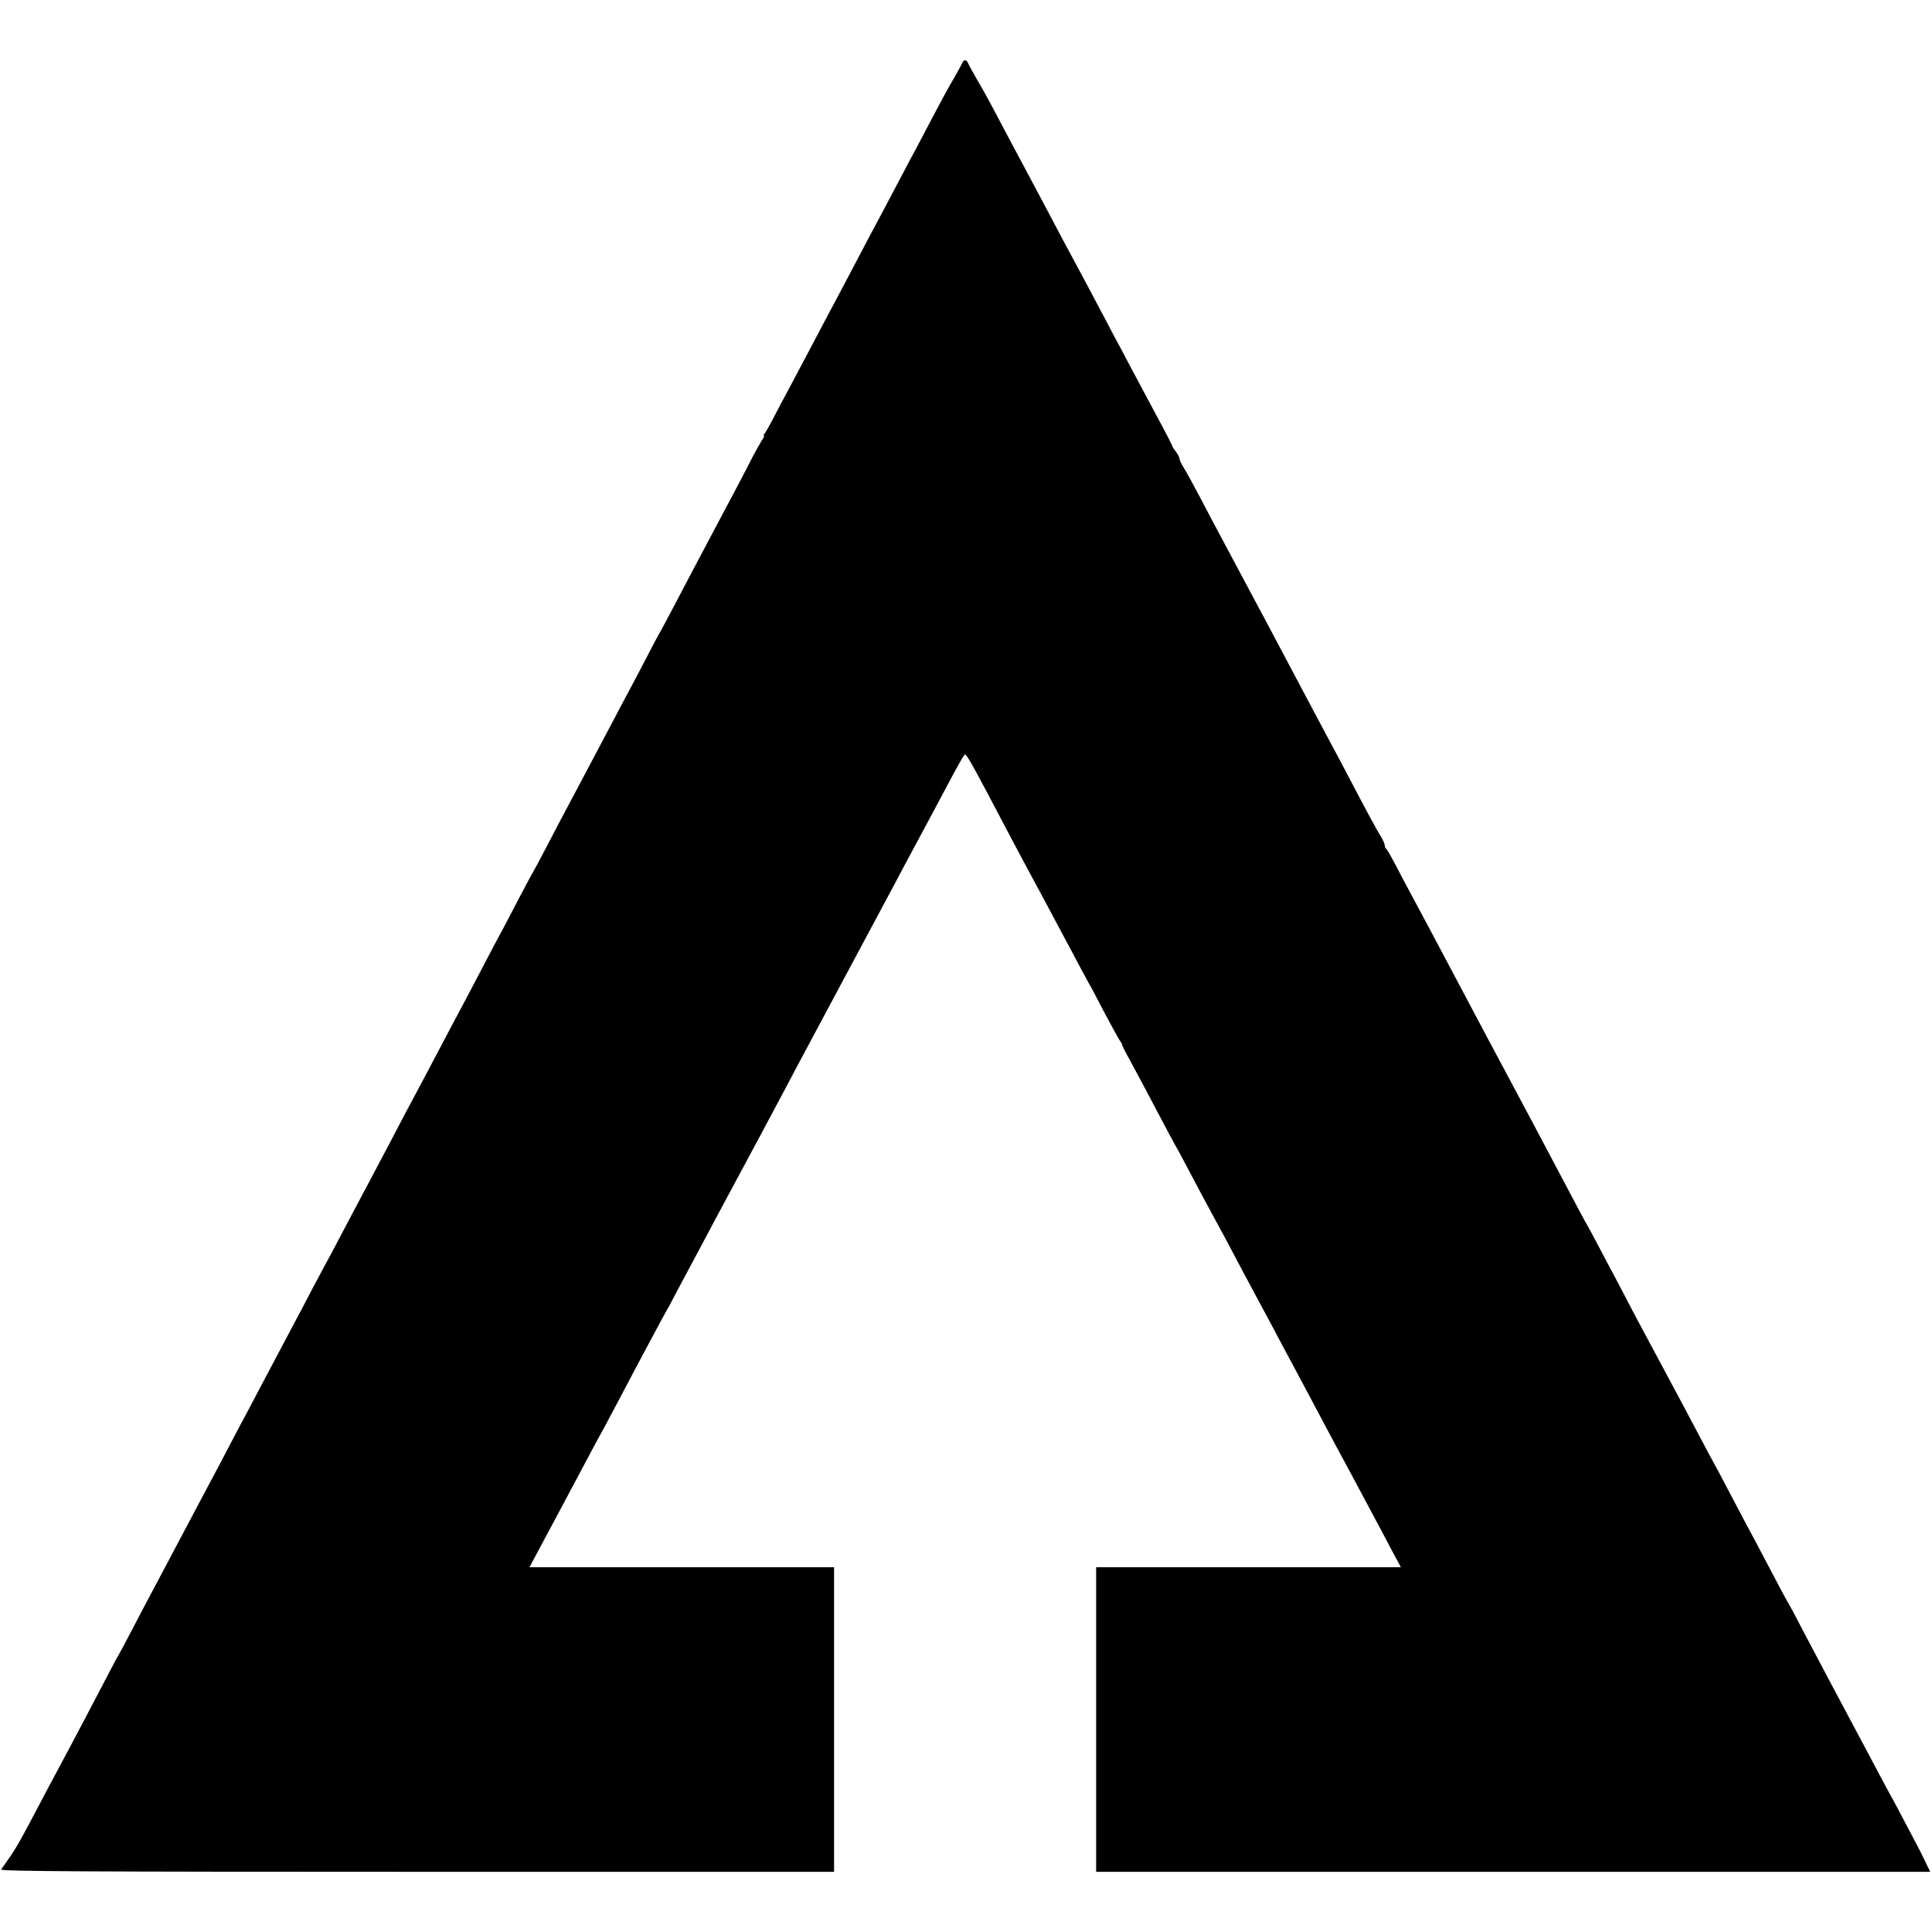 <?xml version="1.0" standalone="no"?>
<!DOCTYPE svg PUBLIC "-//W3C//DTD SVG 20010904//EN"
 "http://www.w3.org/TR/2001/REC-SVG-20010904/DTD/svg10.dtd">
<svg version="1.0" xmlns="http://www.w3.org/2000/svg"
 width="1091pt" height="1091pt" viewBox="0 0 1091 1091"
 preserveAspectRatio="xMidYMid meet">
<g transform="translate(0,1091) scale(0.1,-0.1)"
fill="#000000" stroke="none">
<path d="M5433 10553 c-4 -10 -26 -49 -48 -88 -23 -38 -71 -126 -107 -195 -36
-69 -81 -154 -100 -190 -20 -36 -61 -114 -93 -175 -32 -60 -74 -141 -95 -180
-63 -117 -125 -235 -180 -340 -29 -55 -69 -131 -90 -170 -21 -38 -61 -115 -90
-170 -65 -123 -131 -248 -180 -340 -21 -38 -57 -106 -79 -149 -23 -44 -46 -85
-52 -93 -7 -7 -8 -13 -5 -13 4 0 -1 -12 -12 -27 -10 -16 -33 -57 -52 -93 -18
-36 -52 -101 -75 -145 -185 -348 -312 -588 -365 -690 -34 -66 -71 -133 -80
-150 -10 -16 -46 -84 -80 -150 -34 -66 -79 -151 -100 -190 -21 -38 -61 -115
-90 -170 -29 -55 -69 -131 -90 -170 -20 -38 -61 -115 -90 -170 -29 -55 -67
-127 -85 -160 -18 -33 -65 -123 -105 -200 -40 -77 -76 -144 -80 -150 -4 -5
-39 -71 -78 -145 -38 -74 -82 -157 -97 -185 -15 -27 -53 -99 -85 -160 -80
-154 -146 -278 -190 -360 -20 -38 -63 -119 -95 -180 -32 -60 -72 -137 -90
-170 -51 -95 -118 -221 -177 -335 -31 -58 -91 -172 -135 -255 -44 -82 -108
-204 -143 -270 -34 -66 -70 -133 -80 -150 -9 -16 -45 -84 -80 -150 -34 -66
-79 -151 -100 -190 -48 -91 -125 -236 -188 -355 -27 -52 -63 -120 -79 -150
-17 -30 -58 -109 -93 -175 -34 -66 -79 -151 -100 -190 -20 -38 -58 -109 -84
-158 -93 -175 -140 -264 -189 -357 -28 -52 -62 -117 -77 -145 -15 -27 -60
-113 -100 -190 -40 -77 -76 -144 -80 -150 -4 -5 -40 -73 -80 -150 -40 -77 -90
-171 -110 -210 -20 -38 -61 -115 -90 -170 -29 -55 -65 -122 -80 -150 -15 -27
-53 -99 -85 -160 -104 -198 -125 -235 -160 -288 -19 -28 -39 -56 -43 -62 -4
-5 -11 -16 -16 -22 -6 -10 467 -13 2348 -13 l2356 0 0 860 0 860 -860 0 -860
0 39 73 c21 39 109 205 196 367 86 162 169 318 185 345 15 28 53 100 85 160
117 223 266 500 275 515 6 8 13 22 17 30 4 8 51 98 106 200 55 102 119 223
144 270 56 104 81 151 271 505 82 154 170 318 194 365 25 47 150 281 278 520
128 239 251 469 273 510 22 41 56 107 77 145 91 169 141 262 252 471 24 44 50
91 58 102 16 24 -5 61 303 -523 32 -60 73 -137 91 -170 18 -33 57 -105 86
-160 29 -55 65 -122 80 -150 15 -27 51 -95 80 -150 29 -55 61 -113 70 -130 10
-16 48 -88 85 -160 38 -71 76 -141 85 -155 10 -14 17 -27 17 -30 -1 -3 17 -39
40 -80 70 -130 108 -201 173 -325 34 -66 71 -133 80 -150 10 -16 37 -66 60
-110 75 -142 132 -249 160 -300 15 -27 46 -85 69 -127 88 -167 126 -238 196
-368 40 -74 94 -175 120 -225 26 -49 64 -119 83 -155 90 -169 113 -211 157
-295 26 -49 95 -178 153 -285 57 -107 123 -231 147 -275 23 -44 64 -119 89
-168 l47 -87 -861 0 -860 0 0 -860 0 -860 2355 0 2355 0 -30 62 c-17 35 -34
70 -39 78 -4 8 -36 69 -71 135 -34 66 -71 134 -80 150 -10 17 -41 75 -70 130
-29 55 -67 127 -85 160 -18 33 -54 101 -80 150 -26 50 -83 155 -125 235 -42
80 -105 199 -140 265 -34 66 -70 134 -80 150 -17 29 -48 87 -160 300 -29 55
-65 123 -80 150 -15 28 -58 109 -95 180 -37 72 -76 144 -85 160 -10 17 -43 80
-75 140 -71 134 -117 222 -205 385 -131 245 -175 326 -213 400 -21 41 -53 102
-71 135 -18 33 -58 110 -90 170 -32 61 -66 124 -76 140 -9 17 -46 84 -80 150
-80 152 -362 683 -420 790 -15 28 -51 95 -80 150 -29 55 -73 138 -98 185 -25
46 -59 112 -77 145 -113 214 -145 273 -205 385 -37 69 -87 162 -110 208 -24
45 -47 85 -51 88 -5 3 -9 12 -9 20 0 8 -10 31 -23 52 -22 35 -73 129 -190 352
-27 52 -62 118 -77 145 -15 28 -51 95 -80 150 -29 55 -67 127 -85 160 -35 66
-94 177 -175 330 -29 55 -65 123 -80 150 -15 28 -51 95 -80 150 -29 55 -83
156 -120 225 -37 69 -98 184 -135 255 -38 72 -79 147 -92 167 -13 21 -23 43
-23 50 0 7 -9 24 -20 38 -11 14 -20 28 -20 31 0 3 -27 57 -61 120 -83 154
-138 259 -189 354 -23 44 -59 112 -80 150 -20 39 -63 120 -95 180 -32 61 -70
133 -85 160 -27 49 -152 283 -245 460 -27 50 -80 151 -120 225 -40 74 -98 185
-130 245 -32 61 -77 142 -100 180 -22 39 -44 78 -48 88 -3 9 -11 17 -17 17 -6
0 -14 -8 -17 -17z"/>
</g>
</svg>
